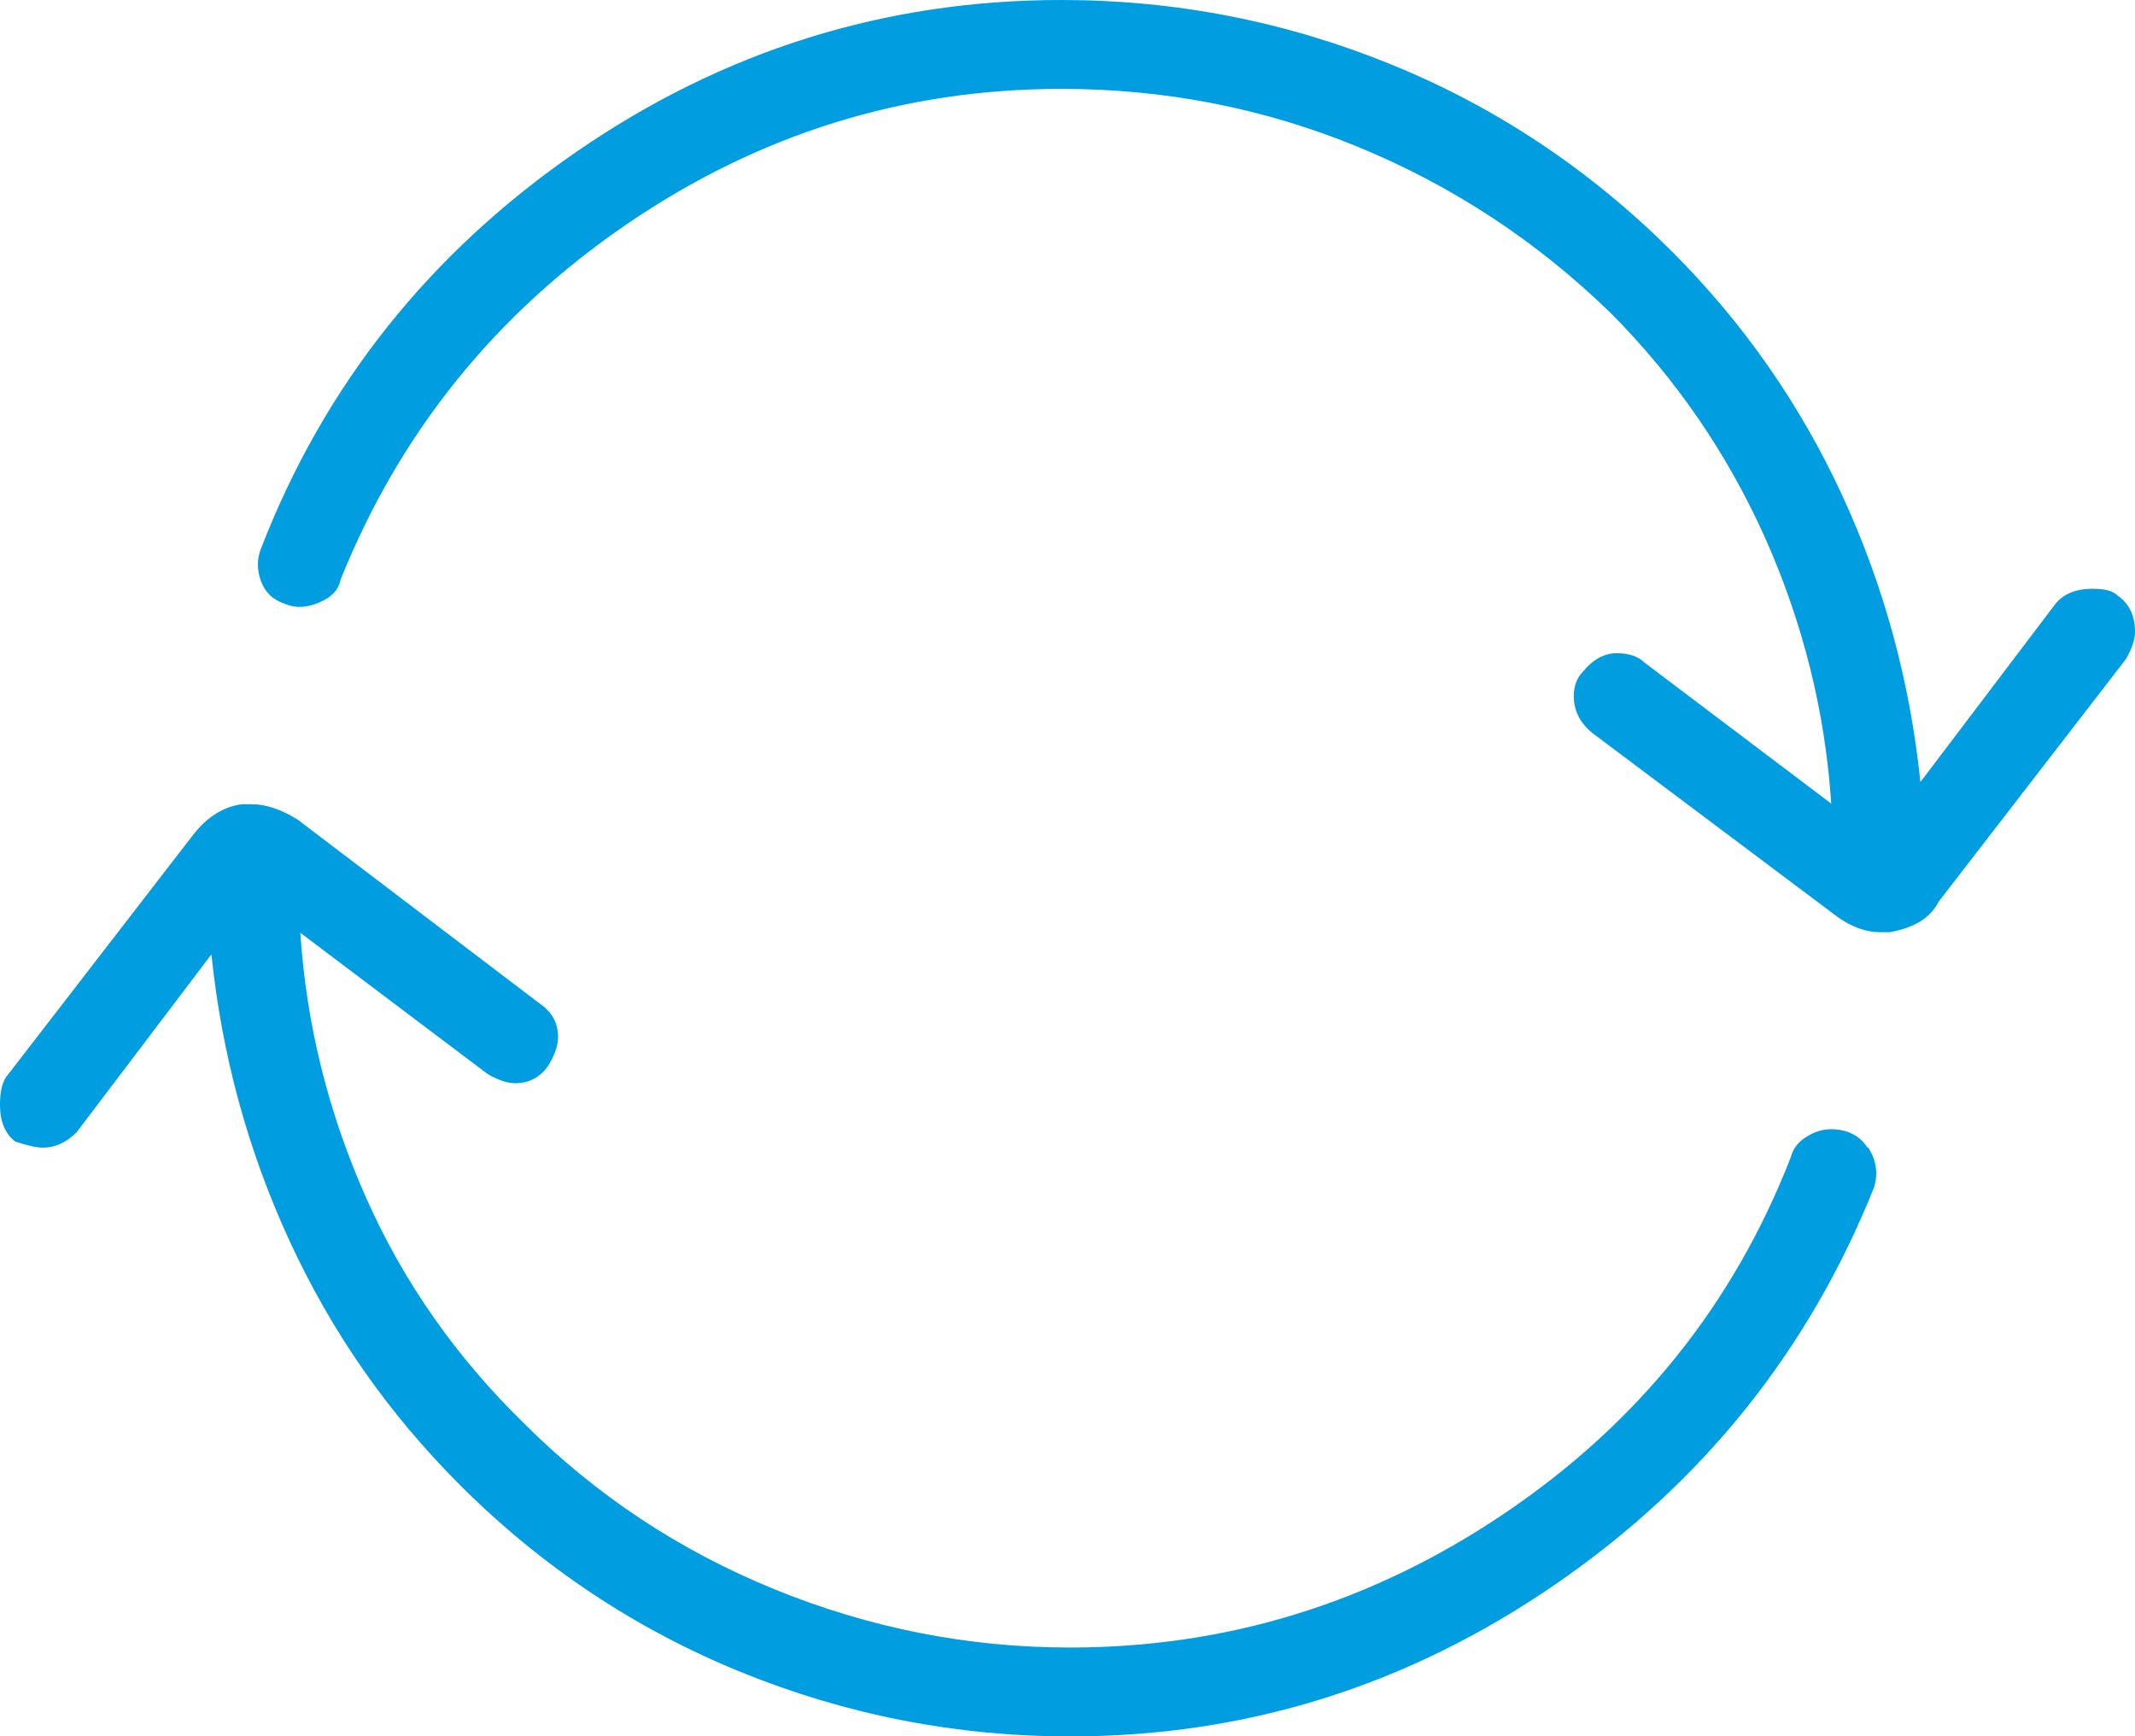 <?xml version="1.0" encoding="UTF-8"?><svg id="Ebene_1" xmlns="http://www.w3.org/2000/svg" viewBox="0 0 74.22 60.37"><defs><style>.cls-1{fill:#009de0;}</style></defs><path class="cls-1" d="M64.94,39.89c.28,.43,.36,.89,.21,1.39-2.28,5.69-5.97,10.29-11.09,13.81s-10.74,5.28-16.85,5.28c-3.98,0-7.8-.75-11.46-2.24s-6.92-3.66-9.76-6.5c-2.49-2.49-4.46-5.31-5.92-8.48-1.46-3.16-2.36-6.49-2.72-9.97l-4.69,6.19c-.36,.36-.75,.53-1.17,.53-.21,0-.53-.07-.96-.21-.36-.28-.53-.71-.53-1.28,0-.43,.07-.75,.21-.96l6.5-8.42c.5-.64,1.07-.99,1.71-1.07h.32c.5,0,1.03,.18,1.6,.53l8.42,6.4c.43,.29,.64,.68,.64,1.17,0,.28-.11,.6-.32,.96-.29,.43-.68,.64-1.17,.64-.28,0-.6-.11-.96-.32l-6.51-4.91c.21,3.2,.98,6.28,2.29,9.22,1.31,2.95,3.15,5.56,5.49,7.84,2.49,2.49,5.39,4.41,8.69,5.76,3.31,1.35,6.73,2.03,10.29,2.03,5.47,0,10.52-1.56,15.14-4.69,4.62-3.13,7.93-7.25,9.92-12.37,.07-.28,.25-.52,.53-.69,.28-.18,.57-.27,.85-.27,.57,0,1,.21,1.28,.64h.02Zm9.28-17.93c0,.28-.11,.6-.32,.96l-6.5,8.42c-.29,.57-.85,.92-1.71,1.07h-.32c-.5,0-1-.18-1.49-.53l-8.53-6.4c-.43-.35-.64-.78-.64-1.28,0-.35,.11-.64,.32-.85,.35-.43,.75-.64,1.17-.64s.75,.11,.96,.32l6.5,4.91c-.21-3.2-.98-6.27-2.29-9.22-1.32-2.95-3.11-5.56-5.38-7.84-2.56-2.49-5.48-4.41-8.75-5.76s-6.72-2.03-10.34-2.03c-5.48,0-10.5,1.56-15.09,4.69-4.59,3.13-7.91,7.25-9.97,12.37-.07,.36-.32,.62-.75,.8s-.82,.2-1.17,.05c-.43-.14-.71-.41-.85-.8s-.14-.76,0-1.12c2.2-5.69,5.87-10.29,10.98-13.81S30.78,0,36.9,0c3.98,0,7.8,.75,11.46,2.24s6.91,3.66,9.76,6.5c2.49,2.49,4.46,5.32,5.92,8.48s2.36,6.49,2.72,9.97l4.69-6.19c.28-.35,.71-.53,1.28-.53,.43,0,.71,.07,.85,.21,.43,.29,.64,.71,.64,1.28h0Z"/></svg>
